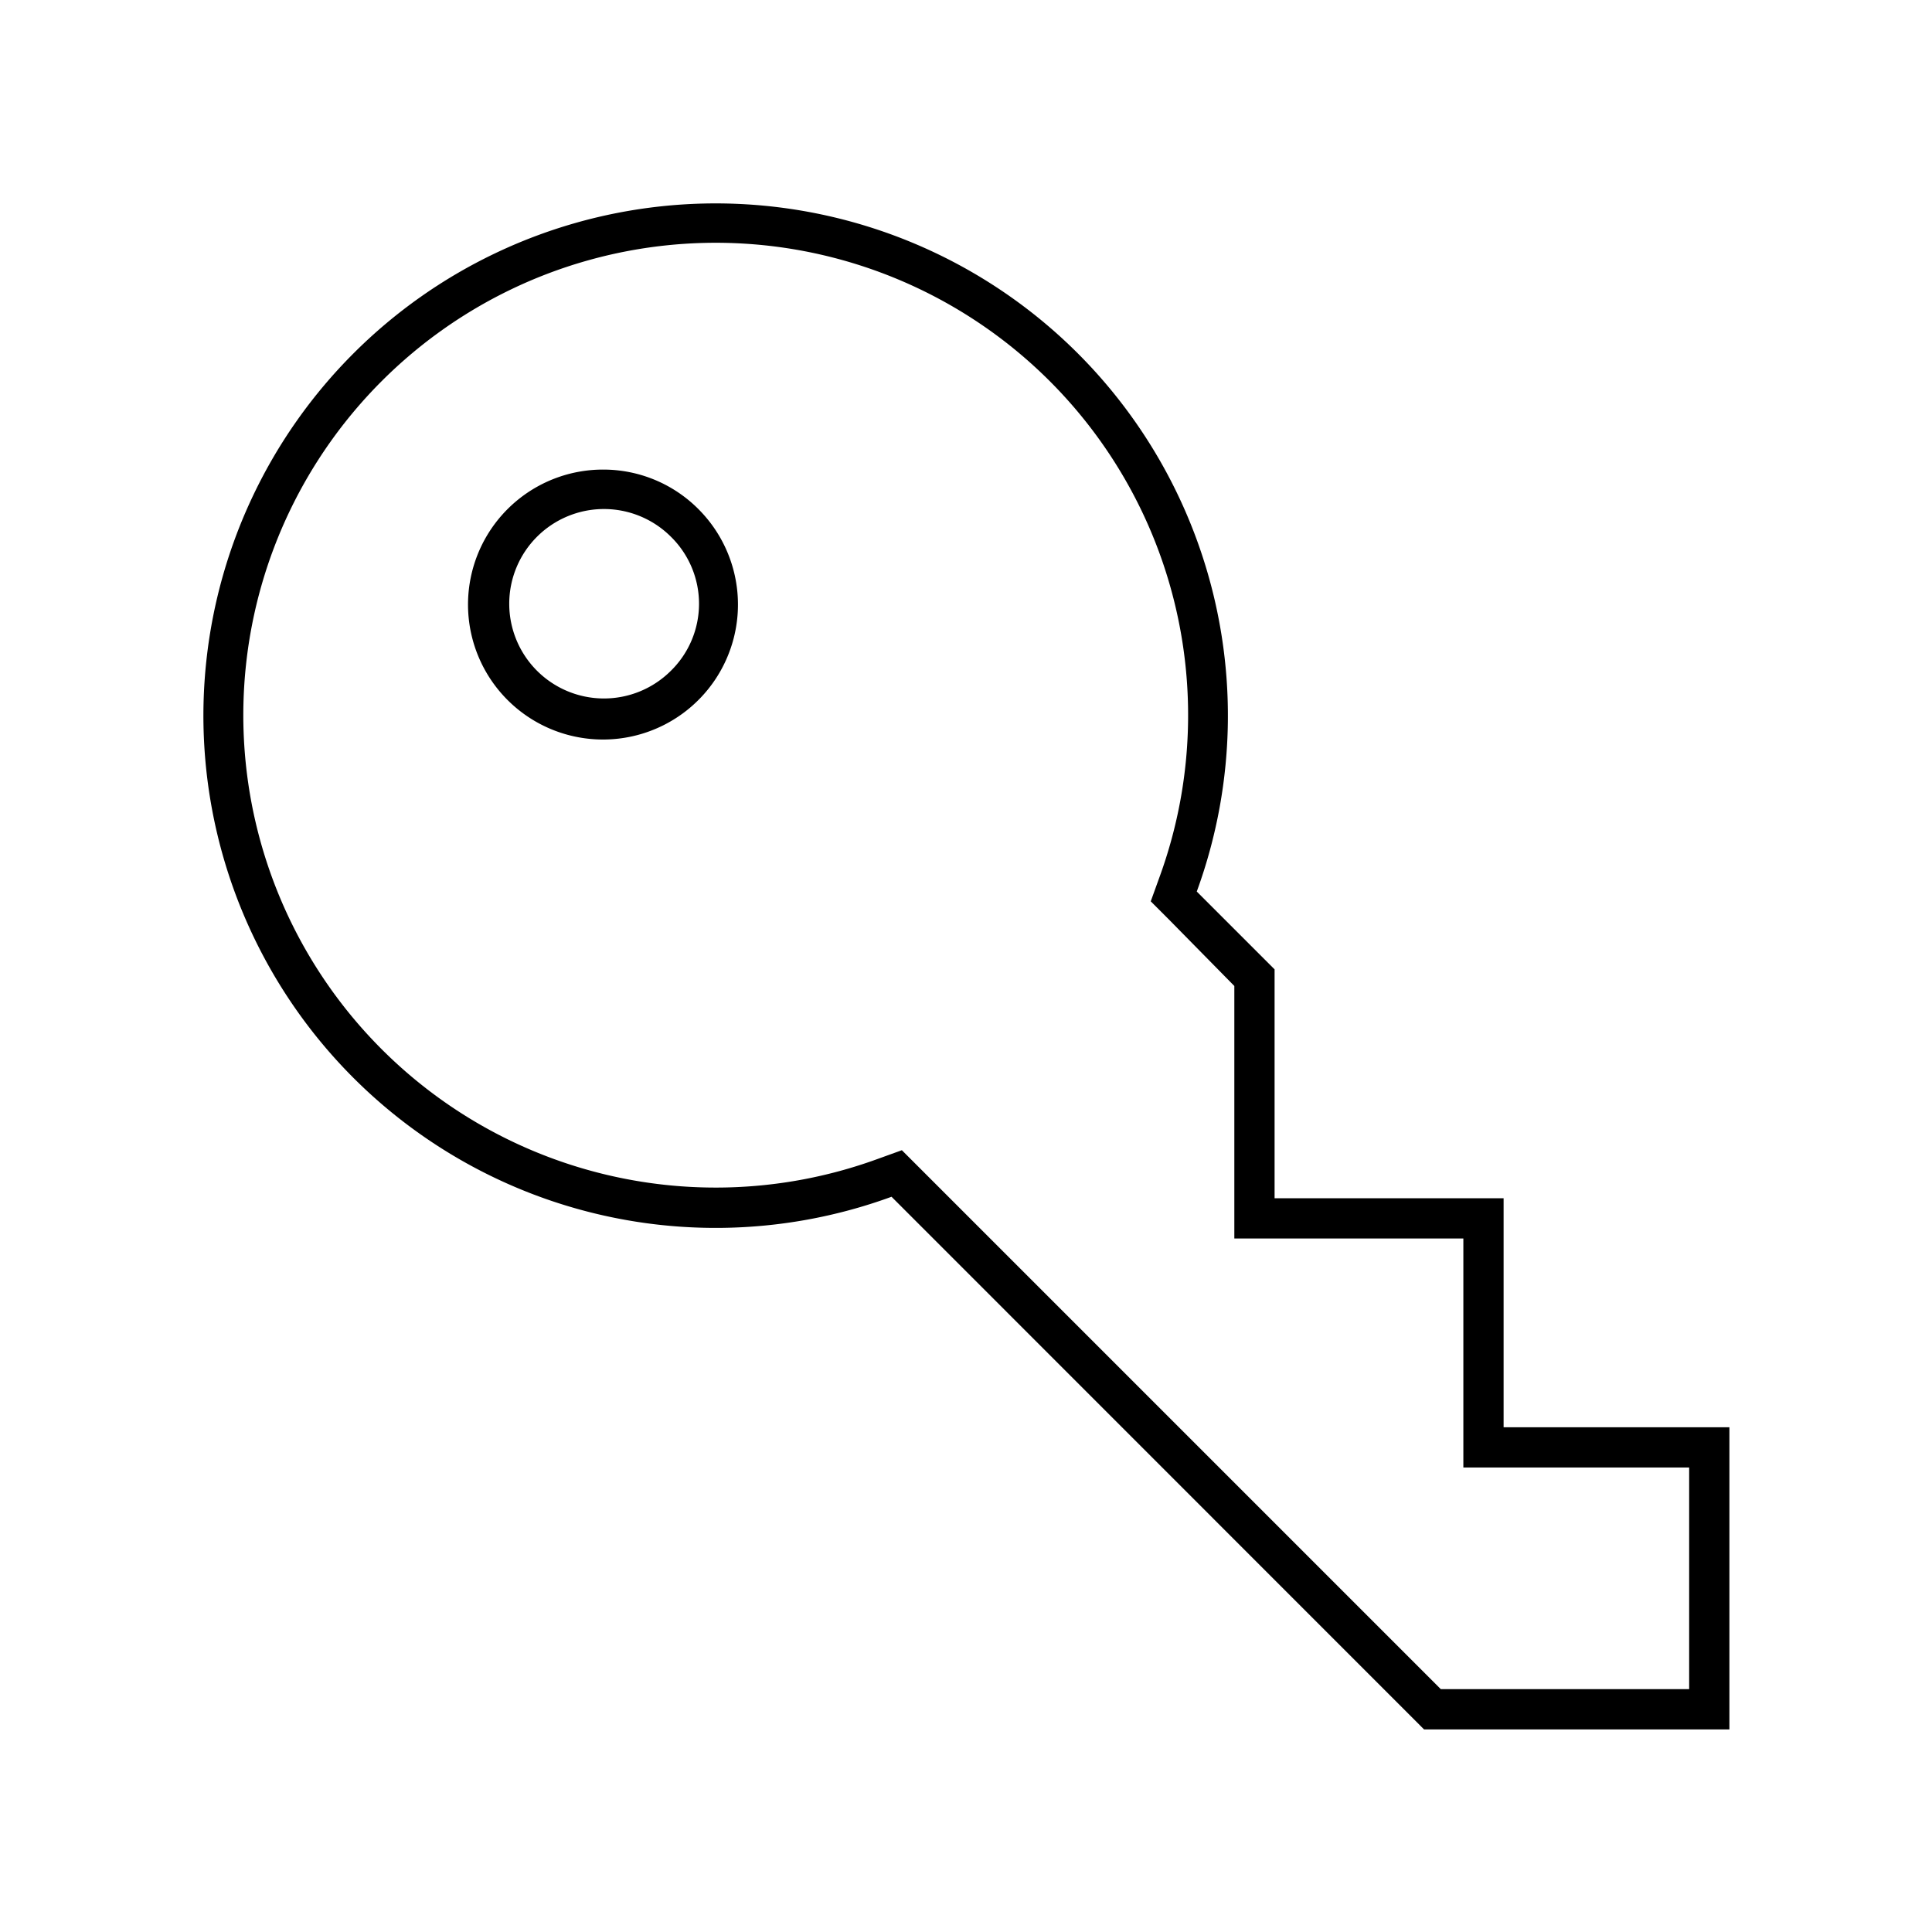 <svg id="Layer_1" data-name="Layer 1" xmlns="http://www.w3.org/2000/svg" viewBox="0 0 144 144"><title>icon_access-control</title><path d="M112.07,106.38V89.31H95V72.25l-5.8-5.8A38.18,38.18,0,1,0,66.45,89.2l39.69,39.7H128.9V106.38ZM125.9,125.9H107.39L68.57,87.08l-1.35-1.35-1.8.65a35.21,35.21,0,1,1,21-21l-.65,1.8,1.35,1.35L92,73.49V92.31h17.07v17.07H125.9Z"/><path d="M45,35a10.06,10.06,0,1,0,7.11,3A10,10,0,0,0,45,35ZM50,50a7.06,7.06,0,1,1,0-10A7,7,0,0,1,50,50Z"/></svg>
